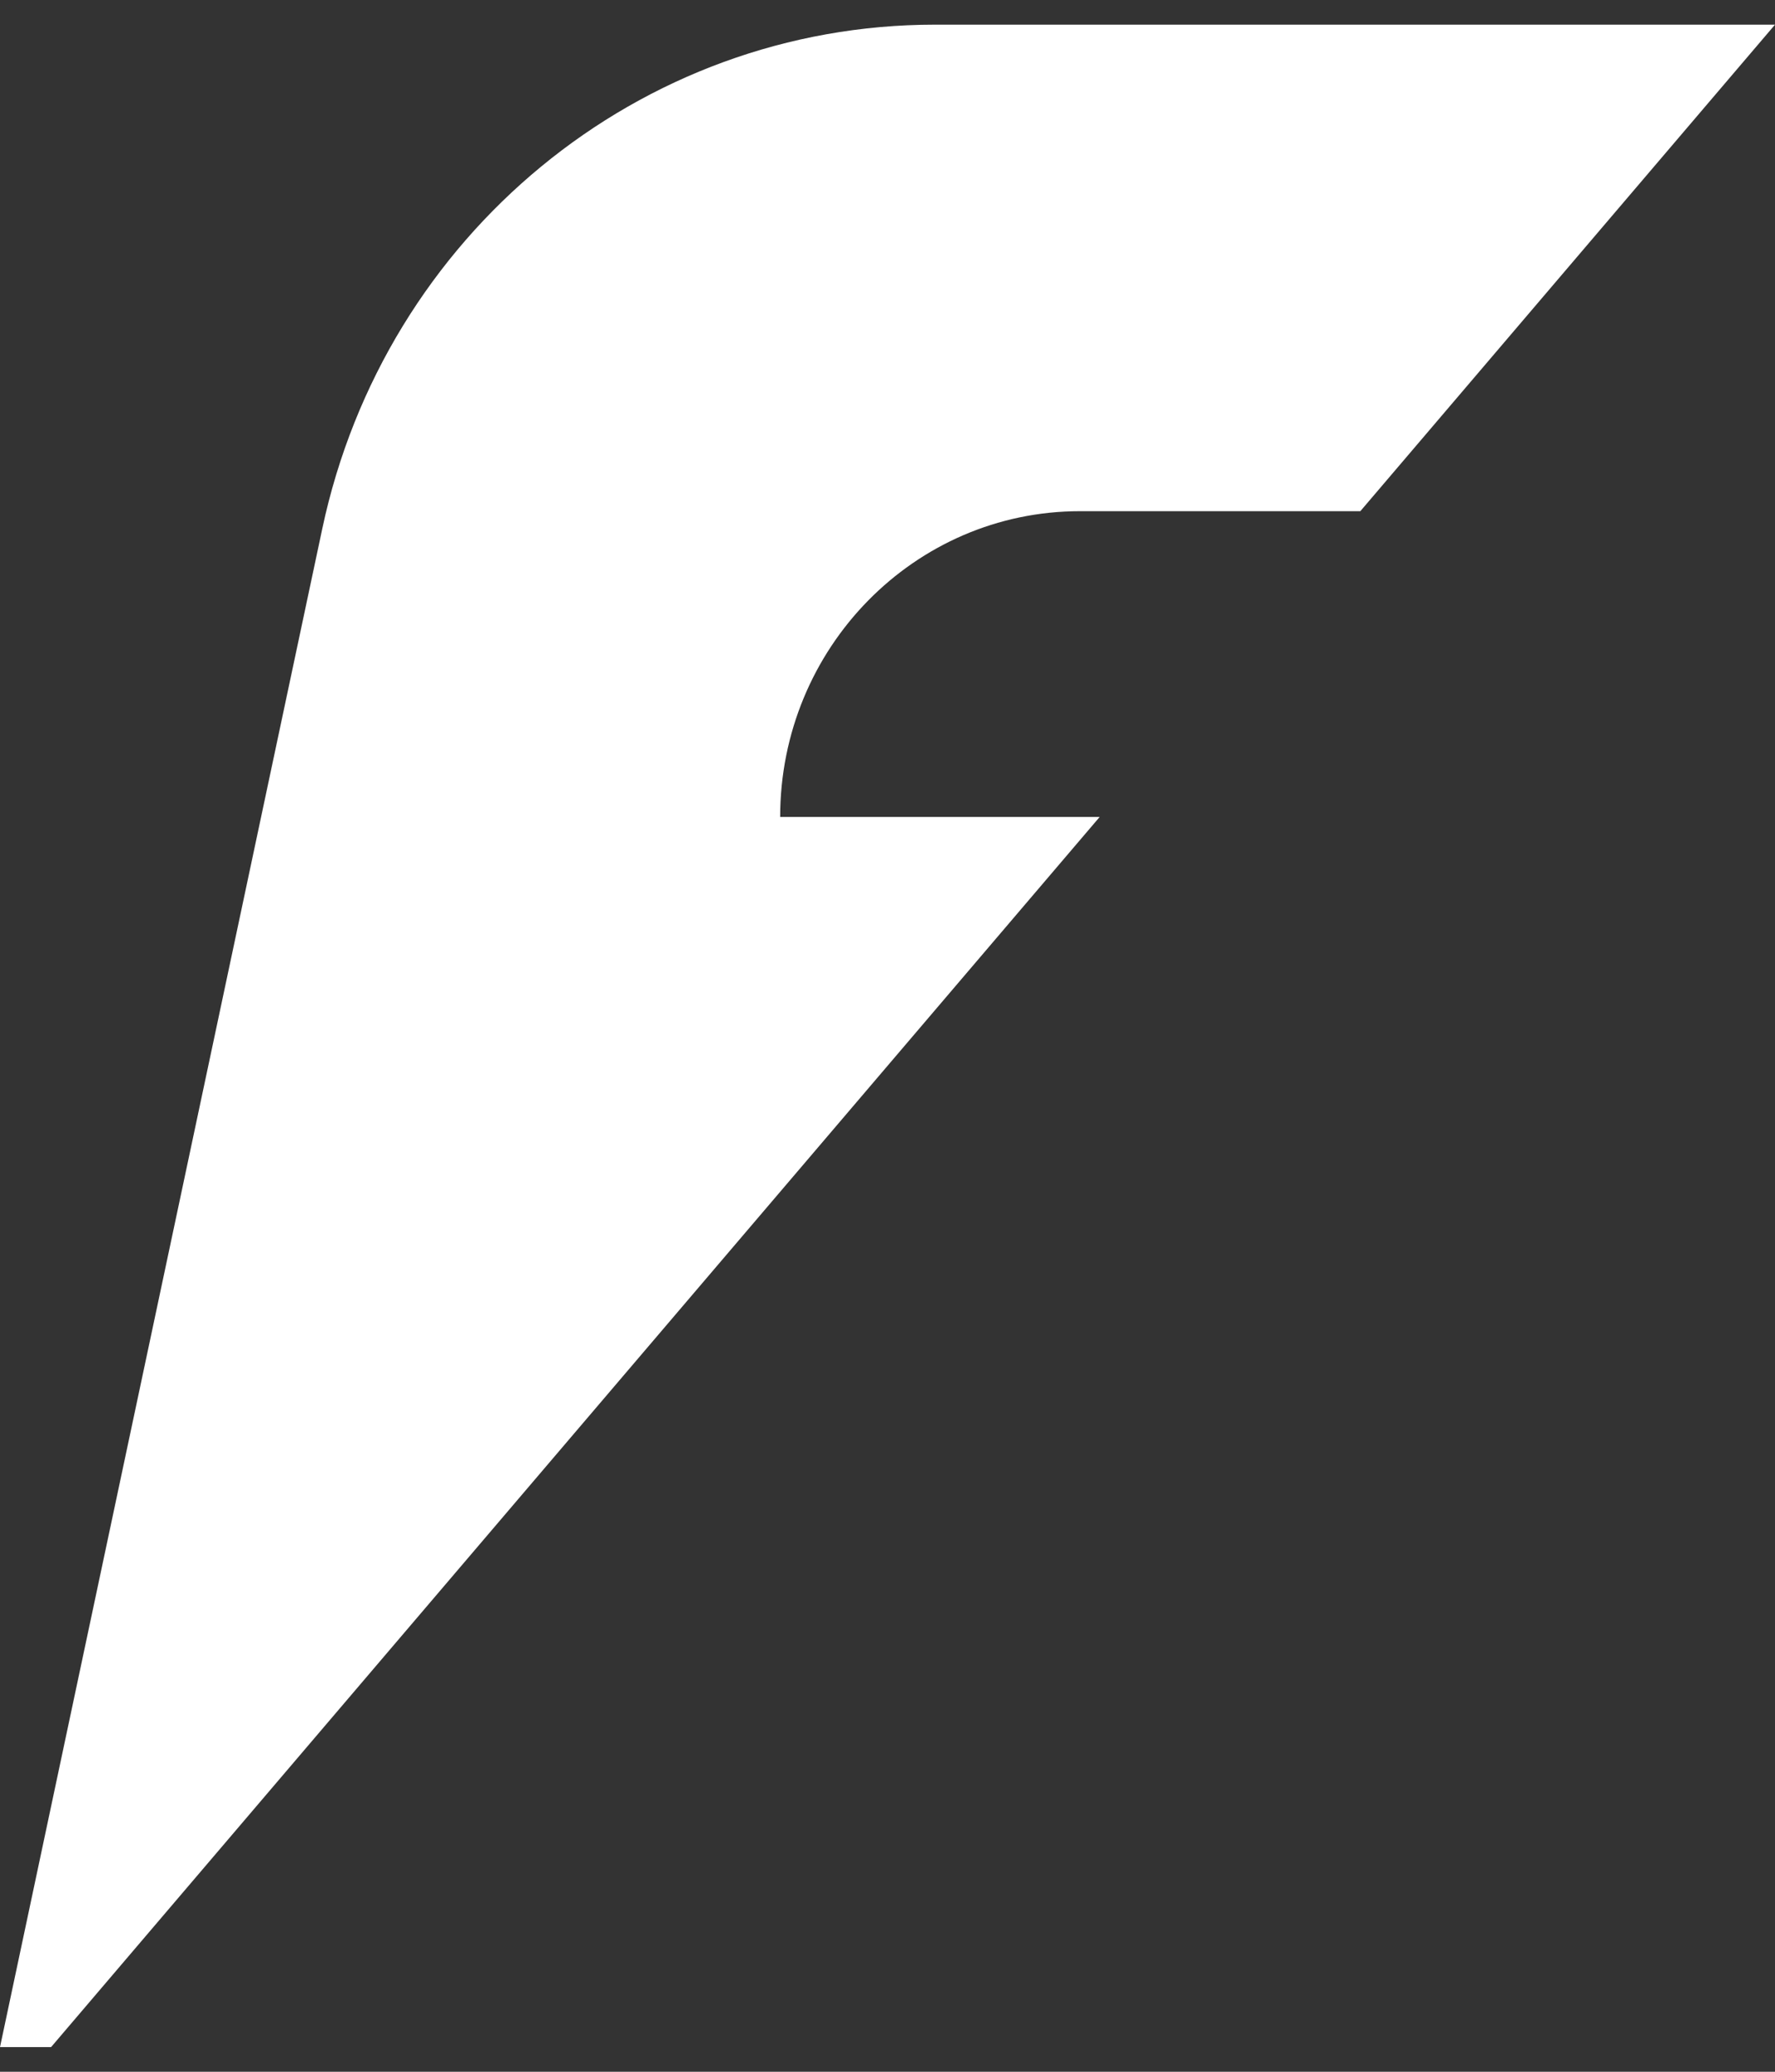 <svg width="36" height="42" viewBox="0 0 36 42" fill="none" xmlns="http://www.w3.org/2000/svg">
<rect x="0" y="0" width="36" height="42" fill="#333333" stroke="none"/>
<path fill-rule="evenodd" clip-rule="evenodd" d="M22.303 16.562L1.036 41.5H0L6.536 10.72C7.803 4.756 12.977 0.5 18.962 0.5H36L27.59 10.363H21.904C18.546 10.363 15.823 13.138 15.823 16.562H22.303Z" fill="white"/>
</svg>
